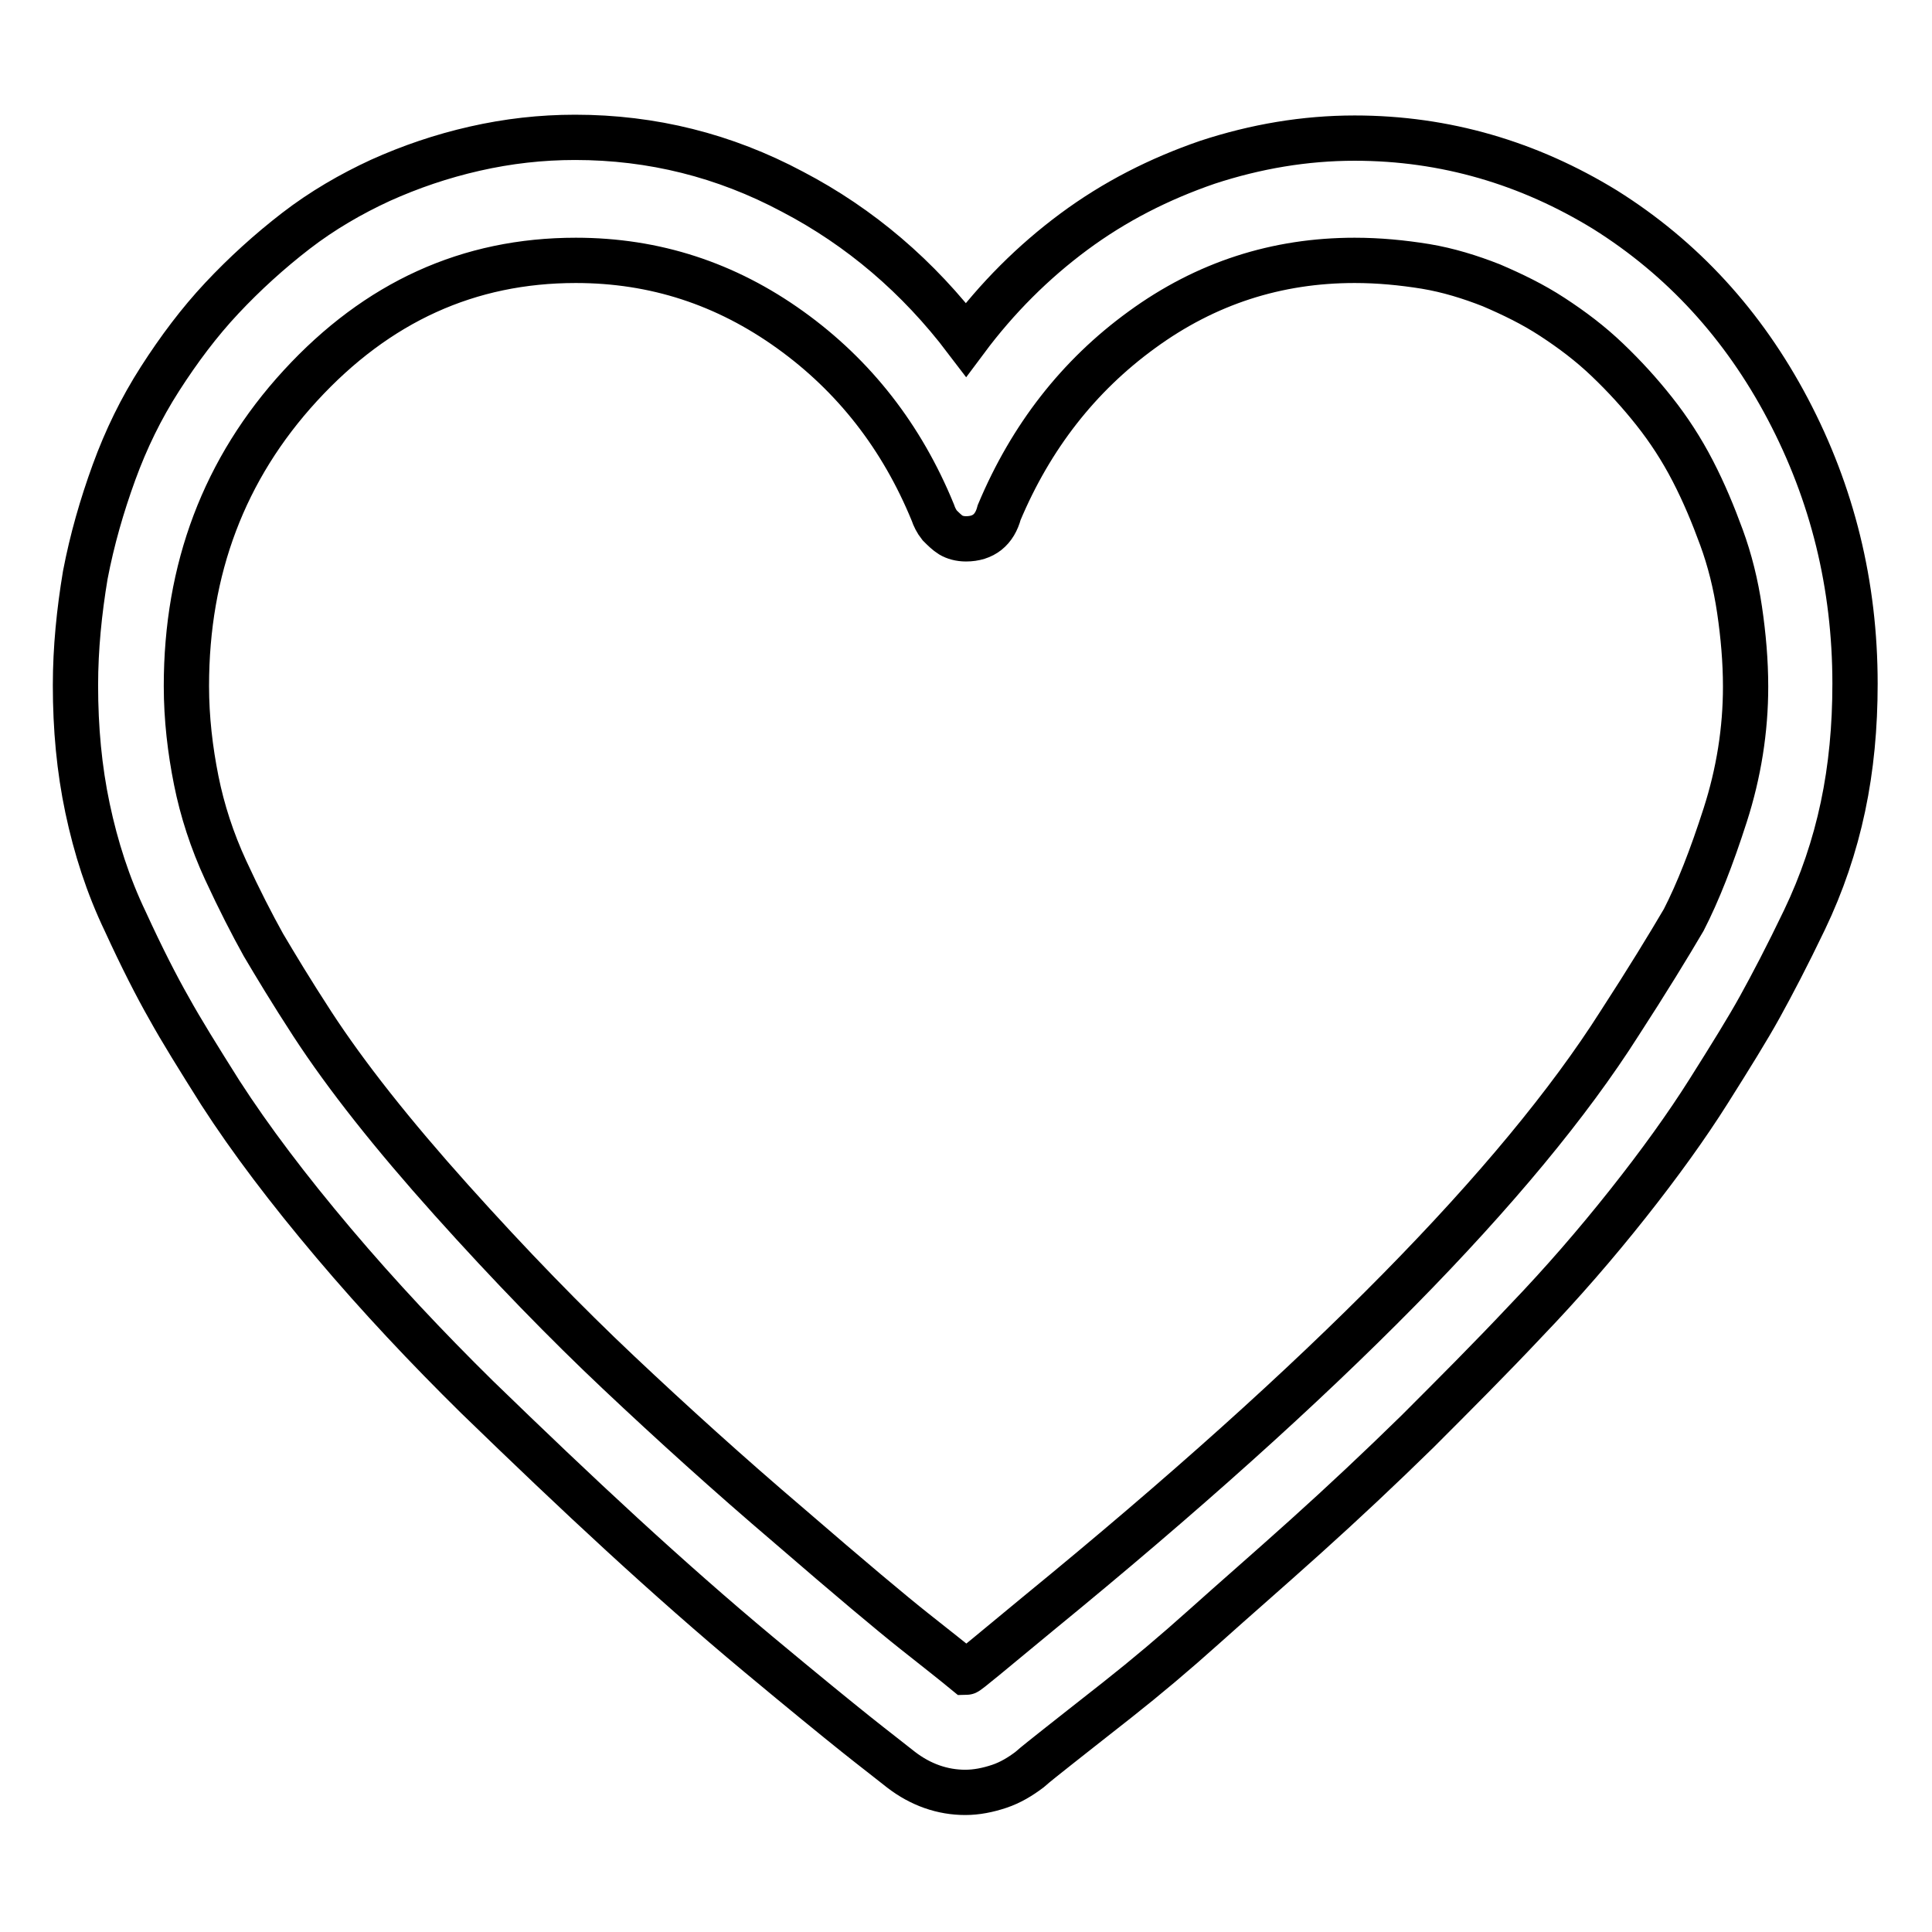 <?xml version="1.0" encoding="utf-8"?>
<!-- Svg Vector Icons : http://www.onlinewebfonts.com/icon -->
<!DOCTYPE svg PUBLIC "-//W3C//DTD SVG 1.1//EN" "http://www.w3.org/Graphics/SVG/1.1/DTD/svg11.dtd">
<svg version="1.1" xmlns="http://www.w3.org/2000/svg" xmlns:xlink="http://www.w3.org/1999/xlink" x="0px" y="0px" viewBox="0 0 256 256" enable-background="new 0 0 256 256" xml:space="preserve">
<g> <path stroke-width="6" fill-opacity="0" stroke="#000000"  d="M179.5,18.3c-6.6,0-13.1,1.1-19.5,3.2c-6.4,2.2-12.3,5.2-17.7,9.2c-5.4,4-10.2,8.8-14.3,14.3 c-6.3-8.3-14-14.9-23-19.6c-9-4.8-18.6-7.2-28.8-7.2c-4.5,0-8.9,0.5-13.3,1.5s-8.5,2.4-12.5,4.2c-3.9,1.8-7.7,4-11.2,6.7 c-3.5,2.7-6.8,5.7-9.8,8.9c-3,3.2-5.7,6.8-8.2,10.7c-2.5,3.9-4.5,8-6.1,12.4s-2.9,8.9-3.8,13.6C10.5,81,10,85.9,10,90.8 c0,5.7,0.5,11.1,1.6,16.3c1.1,5.2,2.7,10.2,5,15c2.2,4.8,4.2,8.7,5.8,11.5c1.6,2.9,3.9,6.6,6.8,11.2c4,6.2,9,12.8,15,19.9 c6,7.1,12.4,13.9,19,20.4c6.7,6.5,13.1,12.6,19.2,18.2c6.1,5.6,12.1,10.9,18.1,15.9c6,5,10.3,8.5,12.8,10.5c2.5,2,4.6,3.6,6.1,4.8 c2.6,2,5.5,3,8.5,3c1.5,0,3-0.3,4.5-0.8c1.5-0.5,2.8-1.3,4-2.2c0.9-0.8,2.2-1.8,3.7-3c1.5-1.2,4.2-3.3,8-6.3s7.6-6.2,11.5-9.7 c3.9-3.5,8.4-7.4,13.4-11.9c5-4.5,9.9-9.1,14.8-13.9c4.8-4.8,9.7-9.7,14.4-14.7c4.8-5,9.3-10.2,13.5-15.5 c4.2-5.3,7.8-10.3,10.7-14.9c2.9-4.6,5.2-8.3,6.8-11.2c1.6-2.9,3.6-6.7,5.9-11.5c2.3-4.8,4-9.8,5.1-15c1.1-5.2,1.6-10.6,1.6-16.3 c0-13.1-3-25.2-8.9-36.4c-5.9-11.2-14-20-24.2-26.4C202.6,21.6,191.5,18.3,179.5,18.3L179.5,18.3z M214.6,135.6 c-13.4,21.1-39,47.1-76.9,78.1c-6.3,5.2-9.5,7.9-9.7,7.9c-1.7-1.4-4-3.2-6.9-5.5c-2.9-2.3-8.4-6.9-16.5-13.9 c-8.1-6.9-15.6-13.7-22.6-20.3s-14.4-14.2-22.2-22.9s-13.9-16.4-18.4-23.3c-2.8-4.3-4.9-7.8-6.5-10.5c-1.5-2.7-3.2-6-5-9.9 c-1.8-3.9-3.1-7.9-3.9-11.9s-1.3-8.2-1.3-12.5c0-15.5,5-28.8,15.1-39.8C50,40,62.1,34.5,76.3,34.5c10.5,0,19.9,3.1,28.4,9.2 s14.8,14.2,18.9,24.2l0,0c0.2,0.6,0.5,1.2,0.9,1.7c0.5,0.5,1,1,1.5,1.3c0.5,0.3,1.2,0.5,2,0.5c2.3,0,3.8-1.2,4.4-3.5 c4.2-10,10.5-18.1,18.9-24.2c8.5-6.2,17.9-9.2,28.2-9.2c3.2,0,6.3,0.3,9.4,0.8c3,0.5,5.9,1.4,8.7,2.5c2.8,1.2,5.5,2.5,8.1,4.2 s5,3.5,7.3,5.7s4.3,4.4,6.2,6.8c1.9,2.4,3.6,5,5.1,7.9c1.5,2.9,2.7,5.8,3.8,8.8s1.9,6.2,2.4,9.6c0.5,3.4,0.8,6.8,0.8,10.2 c0,5.7-0.9,11.4-2.7,17c-1.8,5.6-3.6,10.2-5.5,13.9C221.1,125.3,218.3,129.9,214.6,135.6L214.6,135.6z"/></g>
</svg>